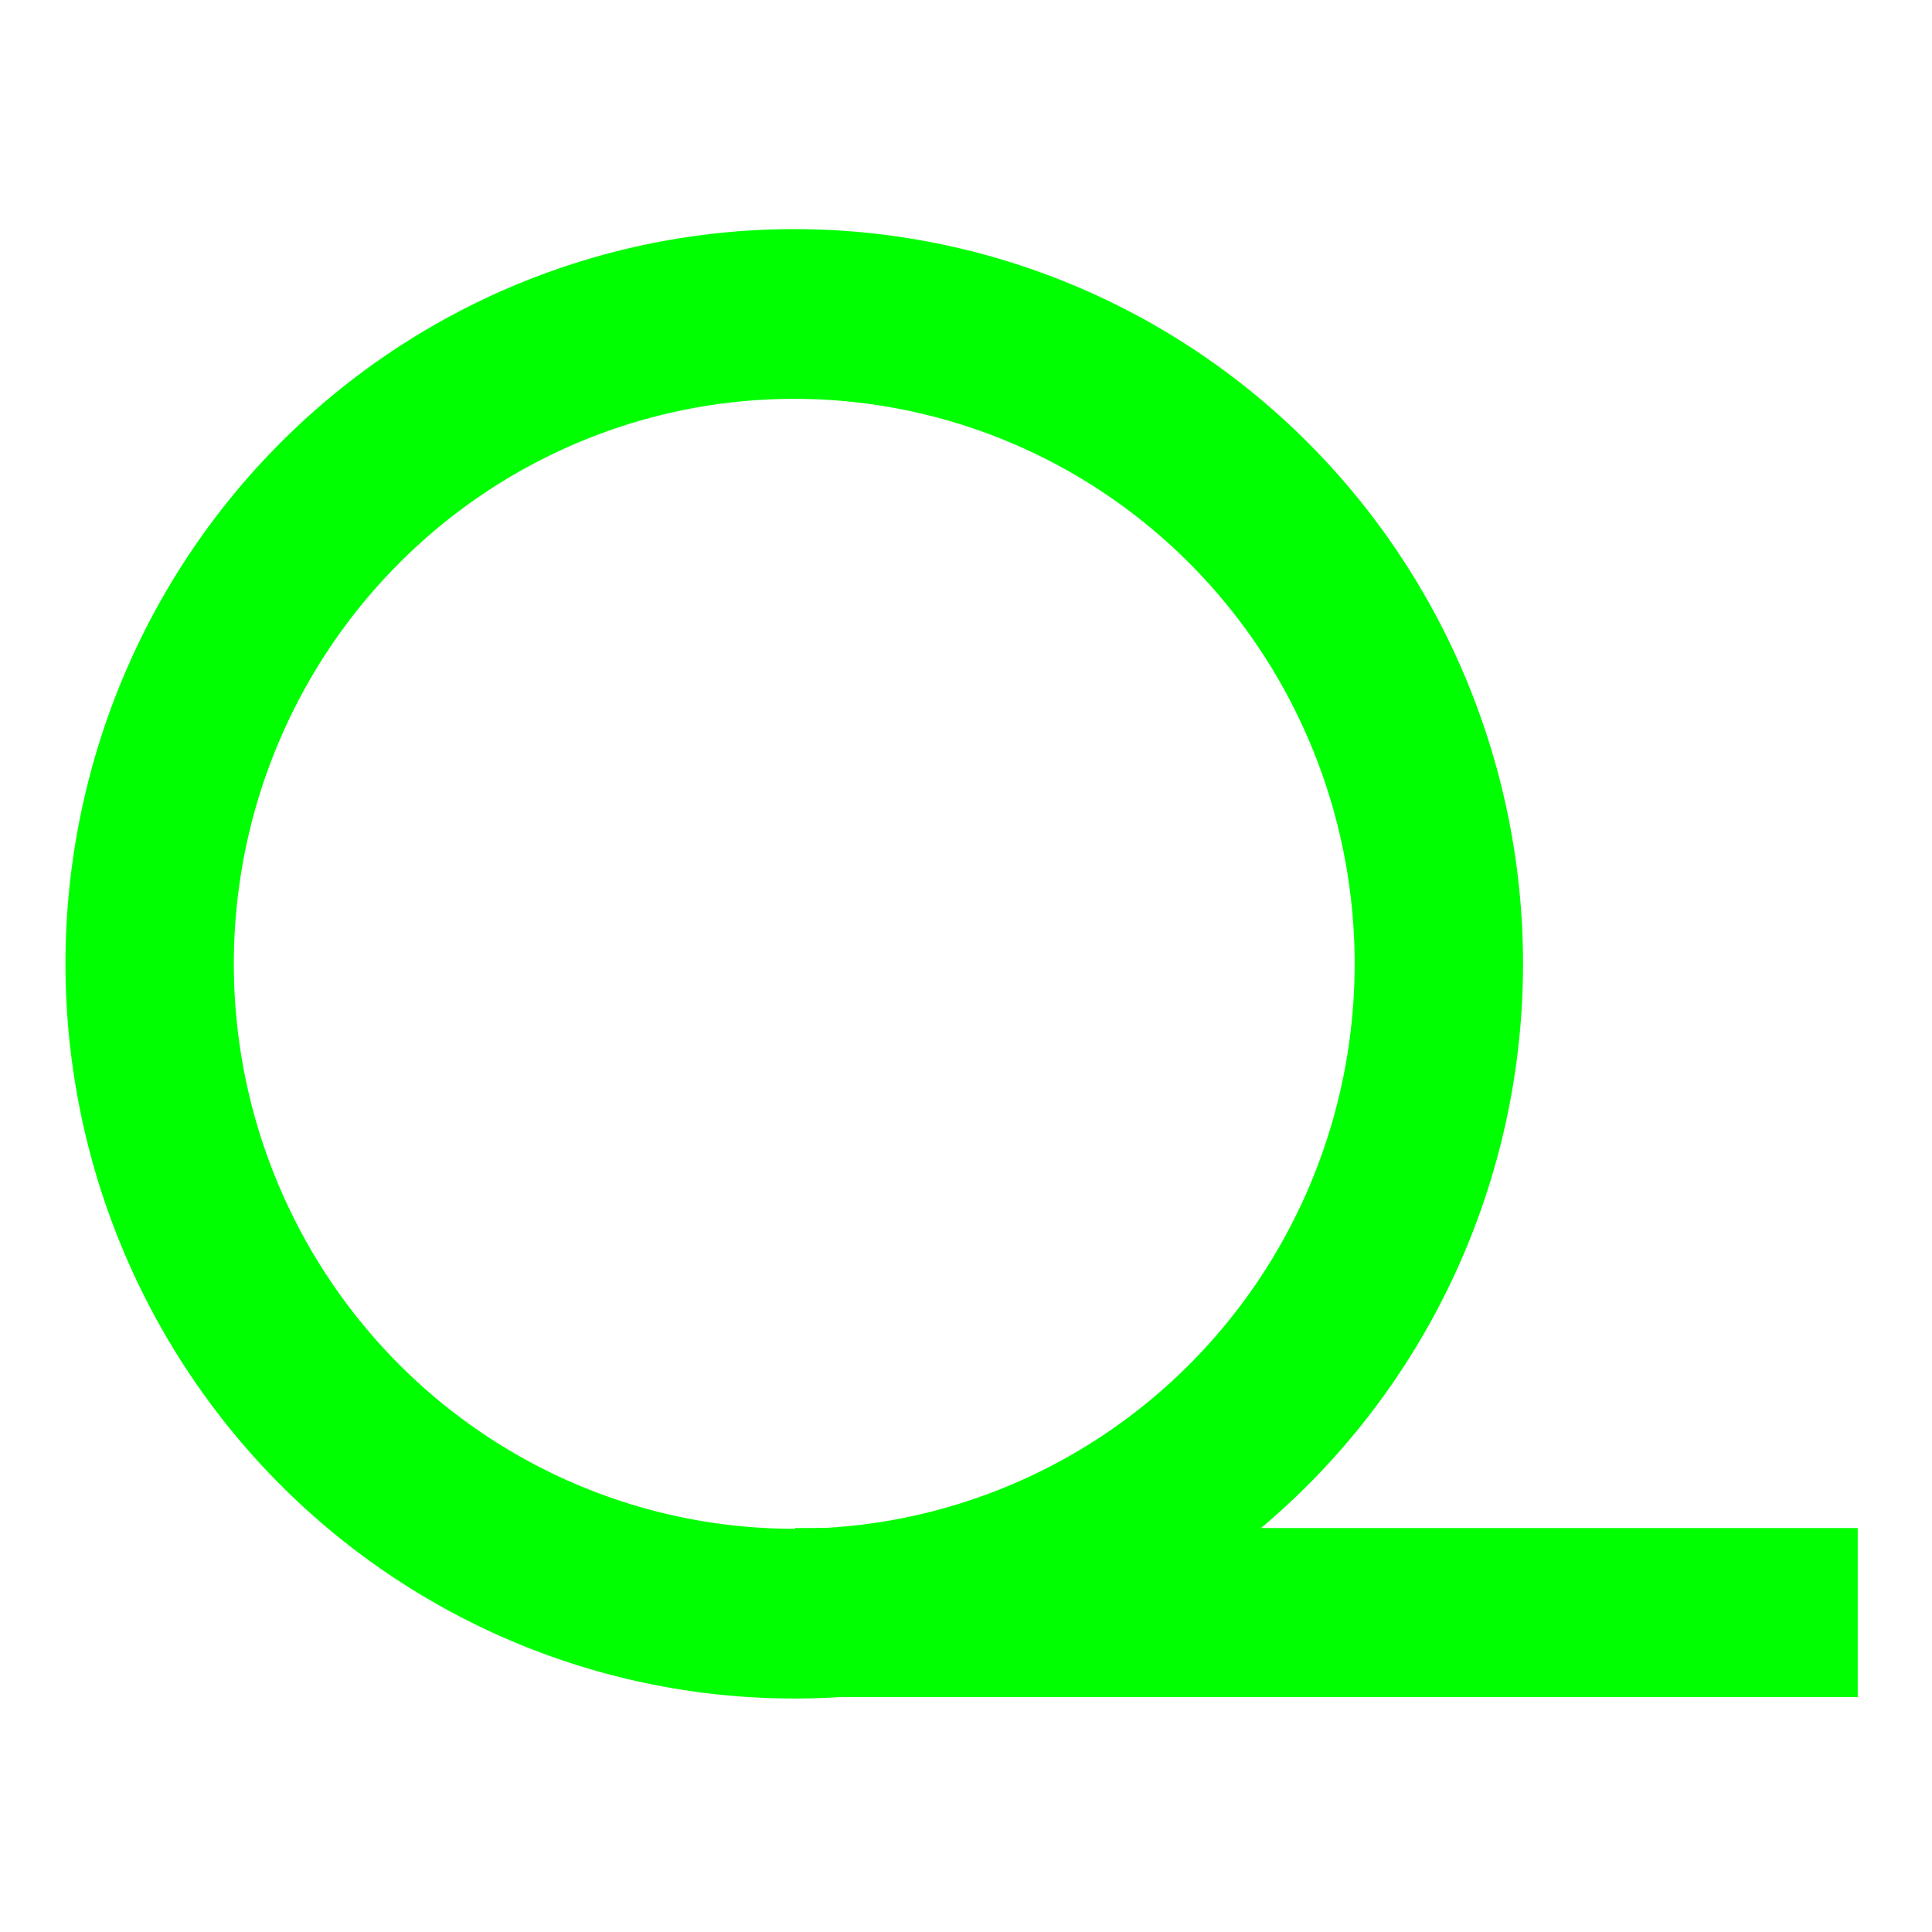 <?xml version="1.0" encoding="UTF-8" standalone="no"?>
<!-- Created with Inkscape (http://www.inkscape.org/) -->

<svg
   xmlns:dc="http://purl.org/dc/elements/1.1/"
   xmlns:cc="http://creativecommons.org/ns#"
   xmlns:rdf="http://www.w3.org/1999/02/22-rdf-syntax-ns#"
   xmlns:svg="http://www.w3.org/2000/svg"
   xmlns="http://www.w3.org/2000/svg"
   xmlns:sodipodi="http://sodipodi.sourceforge.net/DTD/sodipodi-0.dtd"
   xmlns:inkscape="http://www.inkscape.org/namespaces/inkscape"
   width="400"
   height="400"
   id="svg3665"
   version="1.1"
   inkscape:version="0.47 r22583"
   sodipodi:docname="Laubwald.svg"
   inkscape:export-filename="/home/goerke/workspace/deegree-alkis/src/main/webapp/WEB-INF/conf/symbols/Laubwald.png"
   inkscape:export-xdpi="90"
   inkscape:export-ydpi="90">
  <defs
     id="defs3667">
    <inkscape:perspective
       sodipodi:type="inkscape:persp3d"
       inkscape:vp_x="0 : 526.18109 : 1"
       inkscape:vp_y="0 : 1000 : 0"
       inkscape:vp_z="744.09448 : 526.18109 : 1"
       inkscape:persp3d-origin="372.04724 : 350.78739 : 1"
       id="perspective3673" />
  </defs>
  <sodipodi:namedview
     id="base"
     pagecolor="#ffffff"
     bordercolor="#666666"
     borderopacity="1.0"
     inkscape:pageopacity="0.0"
     inkscape:pageshadow="2"
     inkscape:zoom="0.98994949"
     inkscape:cx="254.46911"
     inkscape:cy="121.38402"
     inkscape:document-units="px"
     inkscape:current-layer="layer1"
     showgrid="true"
     inkscape:snap-grids="false"
     inkscape:window-width="1920"
     inkscape:window-height="1009"
     inkscape:window-x="0"
     inkscape:window-y="25"
     inkscape:window-maximized="1">
    <inkscape:grid
       type="xygrid"
       id="grid3675"
       empspacing="5"
       visible="true"
       enabled="true"
       snapvisiblegridlinesonly="true" />
  </sodipodi:namedview>
  <g
     inkscape:label="Ebene 1"
     inkscape:groupmode="layer"
     id="layer1"
     transform="translate(0,-652.362)">
    <path
       sodipodi:type="arc"
       style="fill:none;stroke:#00ff00;stroke-width:40.485;stroke-miterlimit:4;stroke-opacity:1;stroke-dasharray:none"
       id="path3677"
       sodipodi:cx="205"
       sodipodi:cy="185"
       sodipodi:rx="155"
       sodipodi:ry="155"
       d="m 360,185 a 155,155 0 1 1 -310,0 155,155 0 1 1 310,0 z"
       transform="matrix(0.861,0,0,0.868,-12.065,691.33)" />
    <path
       style="fill:none;stroke:#00ff00;stroke-width:35;stroke-linecap:butt;stroke-linejoin:miter;stroke-miterlimit:4;stroke-opacity:1;stroke-dasharray:none"
       d="m 164.621,986.226 220,0"
       id="path3679" />
  </g>
</svg>
